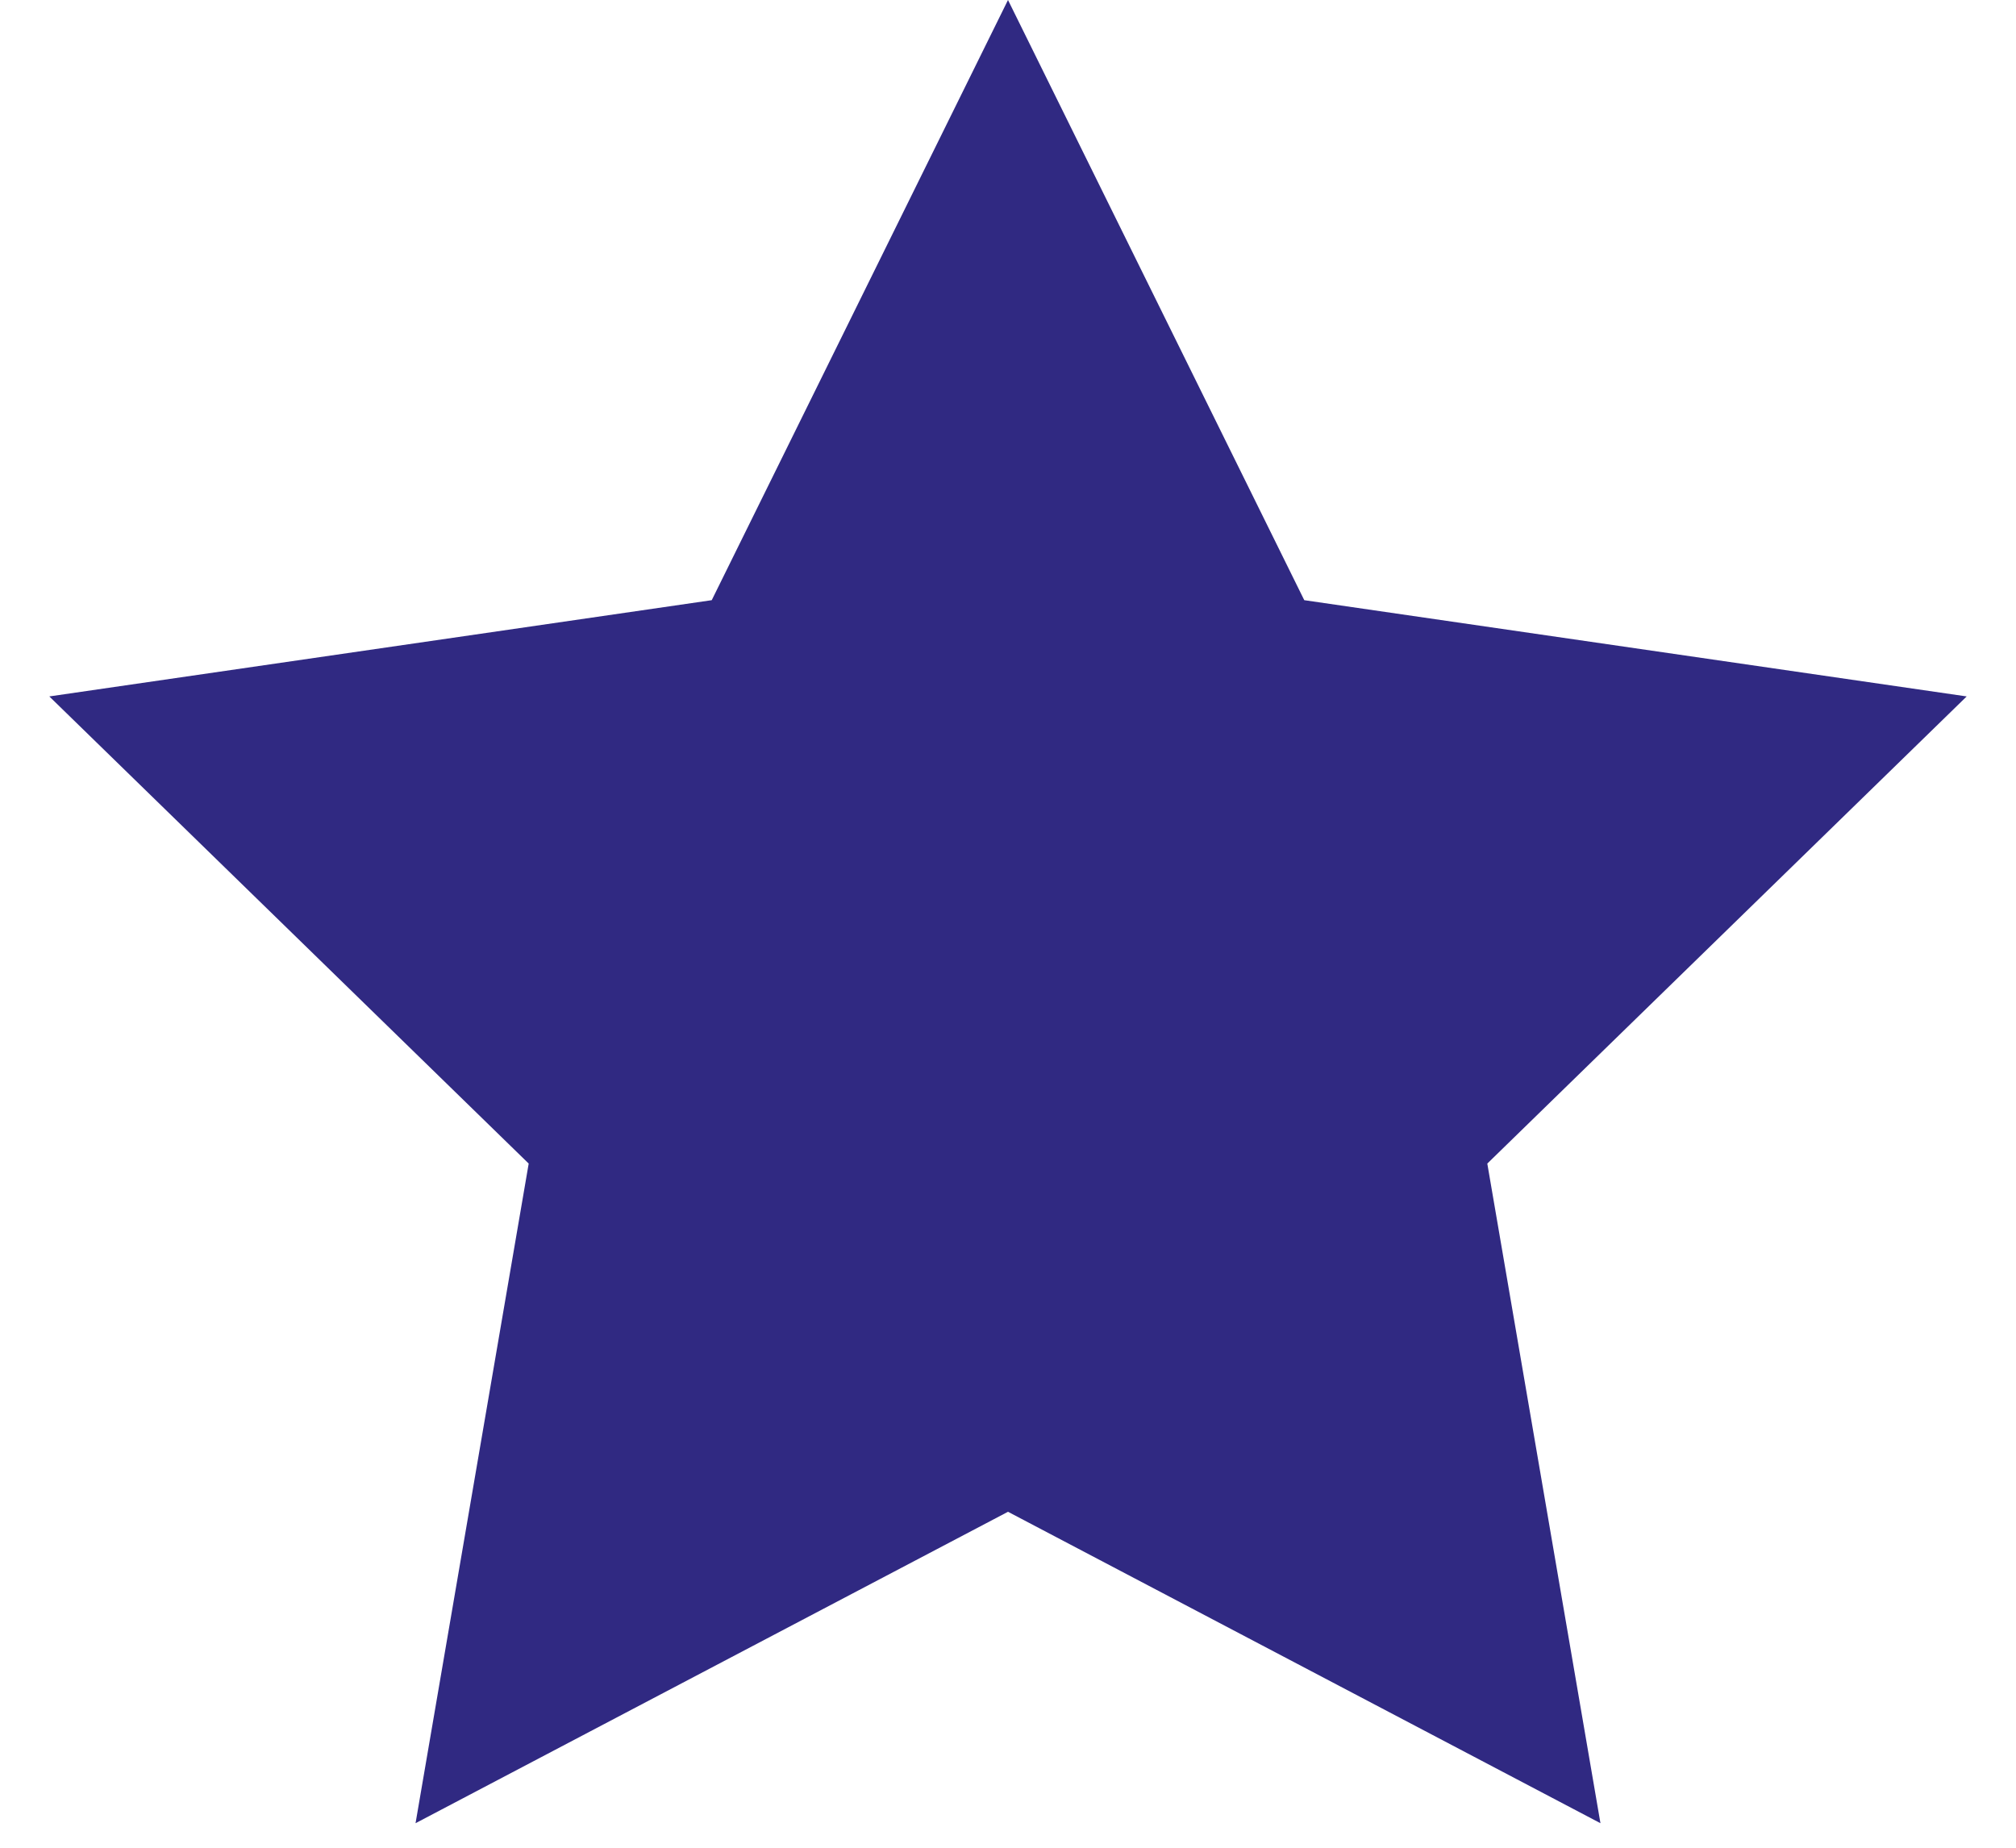 <?xml version="1.0" encoding="UTF-8"?>
<svg width="24px" height="22px" viewBox="0 0 24 22" version="1.1" xmlns="http://www.w3.org/2000/svg" xmlns:xlink="http://www.w3.org/1999/xlink">
    <title>Star Copy</title>
    <g id="Symbols" stroke="none" stroke-width="1" fill="none" fill-rule="evenodd">
        <g id="Footer" transform="translate(-957, -215)" fill="#302982">
            <g id="Group-18" transform="translate(957, 161)">
                <g id="Group-10" transform="translate(0, 54)">
                    <polygon id="Star-Copy" points="12 18 4.947 21.708 6.294 13.854 0.587 8.292 8.473 7.146 12 0 15.527 7.146 23.413 8.292 17.706 13.854 19.053 21.708"></polygon>
                </g>
            </g>
        </g>
    </g>
</svg>